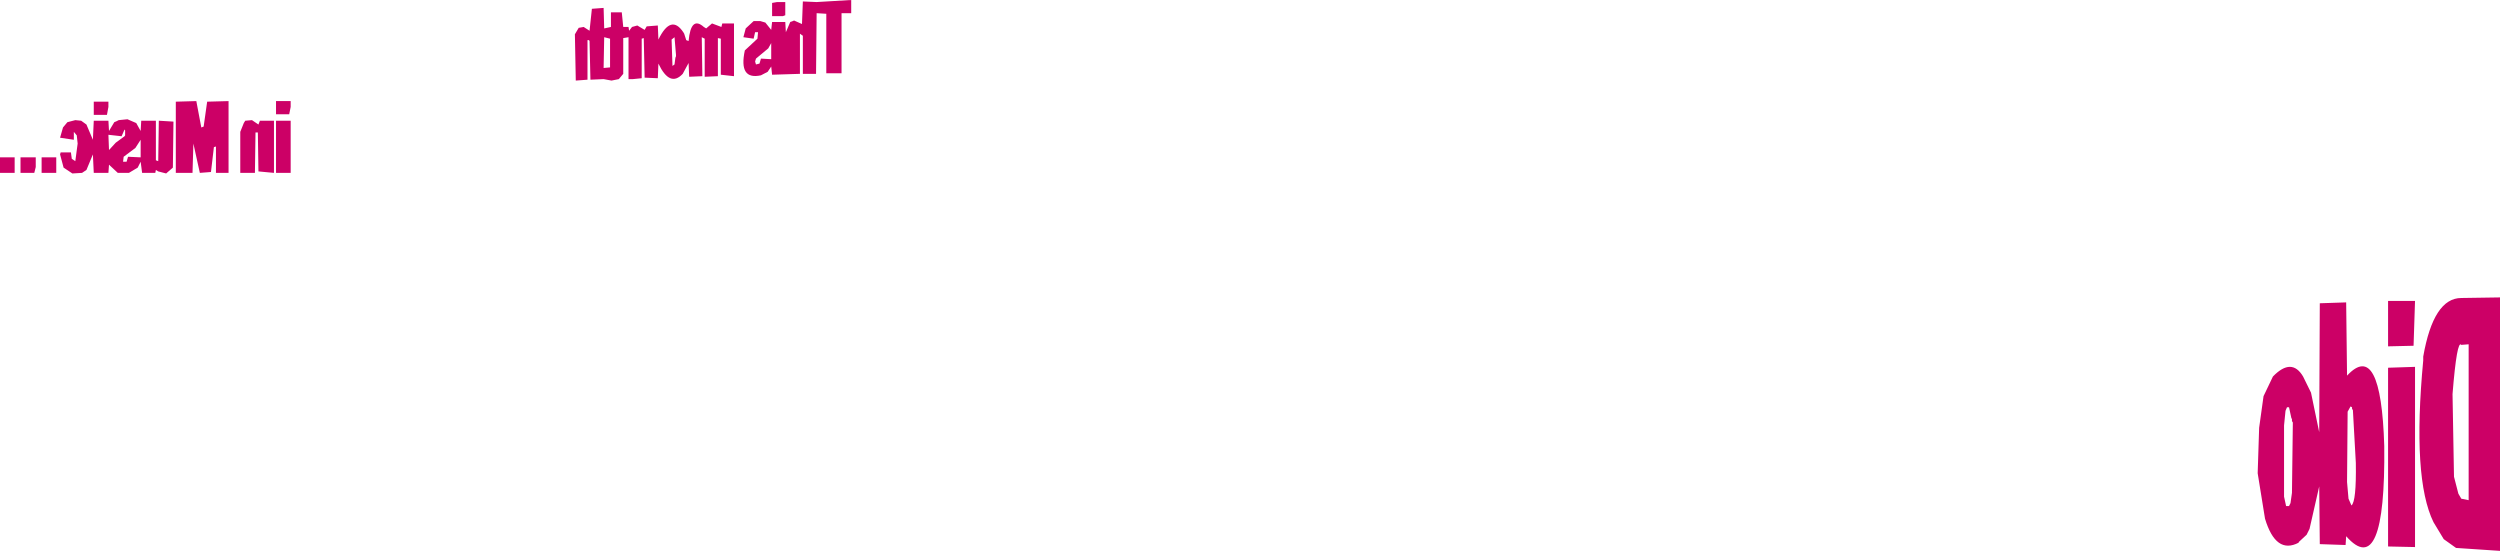 <?xml version="1.0" encoding="UTF-8" standalone="no"?>
<svg xmlns:xlink="http://www.w3.org/1999/xlink" height="94.0px" width="426.6px" xmlns="http://www.w3.org/2000/svg">
  <g transform="matrix(1.0, 0.0, 0.0, 1.0, 195.5, 72.25)">
    <path d="M-66.5 -62.25 L-66.65 -61.75 -66.5 -61.25 -65.9 -61.4 -65.65 -62.25 -63.9 -62.15 -63.9 -64.9 -64.4 -64.0 -66.5 -62.25 M-75.4 -67.65 L-75.0 -67.4 -74.0 -68.25 -72.4 -67.65 -72.25 -68.25 -70.25 -68.25 -70.25 -59.25 -72.5 -59.5 -72.5 -65.65 -73.0 -65.75 -73.0 -59.25 -75.25 -59.15 -75.25 -65.65 -75.75 -65.9 -75.65 -59.25 -77.9 -59.15 -78.0 -61.5 -79.0 -59.65 Q-81.2 -57.3 -83.15 -61.4 L-83.25 -58.9 -85.5 -59.0 -85.65 -65.75 -86.0 -65.65 -86.0 -58.9 -87.5 -58.75 -88.25 -58.75 -88.25 -65.9 -89.15 -65.75 -89.15 -59.65 -89.9 -58.75 -91.15 -58.5 -92.5 -58.75 -94.75 -58.65 -94.9 -65.25 -95.0 -65.4 -95.25 -65.4 -95.25 -58.65 -97.25 -58.5 -97.4 -66.4 -96.75 -67.5 -95.9 -67.65 -94.9 -67.0 -94.5 -70.75 -92.5 -70.9 -92.4 -67.4 -91.25 -67.65 -91.25 -70.15 -89.4 -70.15 -89.15 -67.65 -88.25 -67.65 -88.15 -67.0 -87.65 -67.65 -86.75 -67.9 -85.5 -67.15 -85.15 -67.75 -83.25 -67.9 -83.15 -65.5 Q-81.0 -69.9 -78.9 -66.75 L-78.75 -66.5 -78.4 -65.4 -78.0 -65.25 Q-77.6 -69.6 -75.4 -67.65 M-63.75 -71.75 L-62.9 -71.9 -61.5 -71.9 -61.5 -69.65 -61.9 -69.5 -63.75 -69.5 -63.75 -71.75 M-58.5 -72.0 L-56.15 -71.9 -50.25 -72.25 -50.25 -70.0 -51.9 -70.0 -51.9 -59.75 -54.5 -59.75 -54.5 -69.9 -56.15 -70.0 -56.25 -59.65 -58.5 -59.65 -58.5 -66.15 -59.0 -66.5 -59.0 -59.65 -63.75 -59.5 -63.9 -60.9 -64.5 -60.0 -65.65 -59.4 Q-69.5 -58.55 -68.4 -63.65 L-66.25 -65.65 -66.15 -66.75 -66.65 -66.75 -66.9 -65.65 -68.65 -65.9 -68.25 -67.4 -66.9 -68.65 -65.75 -68.65 -64.9 -68.4 -63.9 -67.15 -63.75 -68.5 -61.5 -68.5 -61.4 -66.75 -60.65 -68.5 Q-60.3 -68.6 -60.0 -68.75 L-58.65 -68.15 -58.5 -72.0 M205.0 -8.15 Q210.8 -14.4 211.35 3.85 211.6 26.9 204.85 19.25 L204.75 20.75 200.35 20.6 200.25 10.75 198.6 18.0 198.1 19.0 196.75 20.25 196.75 20.35 Q192.85 22.4 191.0 16.25 L189.75 8.5 190.0 0.75 190.75 -4.65 192.35 -8.0 Q195.55 -11.3 197.5 -8.0 L198.85 -5.25 200.25 1.5 200.35 -20.5 204.85 -20.65 205.0 -8.15 M212.0 -20.9 L216.6 -20.9 216.35 -13.25 212.0 -13.15 212.0 -20.9 M216.6 -9.65 L216.6 21.1 212.0 21.0 212.0 -9.5 216.6 -9.65 M218.0 -10.75 L218.0 -11.4 Q219.75 -21.4 224.5 -21.4 L231.1 -21.5 231.1 21.75 223.6 21.25 221.5 19.75 219.75 16.85 Q216.1 9.4 218.0 -10.75 M225.75 -13.5 L224.5 -13.4 Q223.75 -14.35 223.0 -5.0 L223.25 9.1 224.0 12.0 224.5 12.85 225.75 13.1 225.75 -13.5 M205.85 -2.75 L205.6 -2.9 205.1 -2.0 205.0 10.0 205.25 12.85 205.75 14.0 Q206.6 13.35 206.5 6.75 L206.0 -2.25 205.85 -2.5 205.85 -2.75 M195.5 -0.9 L195.1 -2.75 194.75 -2.75 194.5 -2.15 194.25 0.35 194.25 12.5 194.6 14.1 195.1 14.1 195.35 13.6 195.6 11.85 195.75 -0.15 195.6 -0.4 195.6 -0.75 195.5 -0.9 M-80.9 -65.5 L-80.75 -61.0 -80.4 -61.25 -80.25 -62.4 -80.15 -62.65 -80.15 -62.9 -80.4 -65.9 -80.9 -65.5 M-151.4 -51.0 L-151.15 -51.65 -148.75 -51.65 -148.75 -42.75 -151.4 -43.0 -151.5 -49.65 -151.9 -49.65 -152.0 -42.75 -154.5 -42.75 -154.5 -49.75 -153.9 -51.25 -153.65 -51.65 -152.5 -51.75 -151.4 -51.0 M-145.9 -51.65 L-145.9 -42.75 -148.4 -42.75 -148.4 -51.65 -145.9 -51.65 M-148.4 -55.0 L-145.9 -55.0 -145.9 -54.0 -146.15 -52.75 -148.4 -52.75 -148.4 -55.0 M-91.4 -65.65 L-92.4 -65.9 -92.5 -60.65 -91.4 -60.75 -91.4 -65.65 M-156.5 -42.75 L-158.65 -42.75 -158.65 -47.25 -159.0 -47.15 -159.5 -42.9 -161.4 -42.75 -162.5 -47.75 -162.65 -42.75 -165.5 -42.75 -165.5 -54.9 -162.0 -55.0 -161.15 -50.5 -160.75 -50.65 -160.15 -54.9 -156.5 -55.0 -156.5 -42.75 M-165.9 -51.5 L-166.0 -43.65 -167.15 -42.65 -168.5 -43.0 -168.9 -43.25 -169.0 -42.75 -171.25 -42.75 -171.5 -44.65 -172.0 -43.65 -173.5 -42.75 -175.4 -42.75 -176.9 -44.15 -177.0 -42.75 -179.5 -42.75 -179.65 -45.9 -180.75 -43.25 -181.5 -42.75 -183.15 -42.65 -184.65 -43.65 -185.25 -45.9 -185.15 -46.25 -183.4 -46.25 -183.25 -45.15 -182.65 -44.75 -182.25 -47.75 -182.4 -49.15 -182.9 -49.75 -182.9 -48.4 -185.25 -48.75 -184.75 -50.5 -184.0 -51.4 -182.65 -51.75 -181.65 -51.65 -180.75 -51.0 -179.65 -48.4 -179.5 -51.65 -177.0 -51.65 -176.9 -49.9 -176.0 -51.4 Q-175.6 -51.55 -175.25 -51.75 L-173.75 -51.9 -172.25 -51.25 -171.5 -49.9 -171.4 -51.65 -168.9 -51.65 -168.9 -44.9 -168.5 -44.75 -168.4 -51.65 -165.9 -51.5 M-179.5 -54.9 L-177.0 -54.9 -177.0 -54.0 -177.25 -52.65 -179.5 -52.65 -179.5 -54.9 M-174.25 -50.15 L-174.75 -49.0 -177.0 -49.25 -176.9 -46.65 -175.75 -47.9 -174.25 -49.0 -174.15 -49.15 -174.15 -50.0 -174.25 -50.15 M-173.65 -45.5 L-171.5 -45.4 -171.5 -48.4 -172.4 -47.0 -174.4 -45.5 -174.5 -44.65 -173.9 -44.65 -173.65 -45.5 M-189.4 -43.75 L-189.65 -42.75 -192.0 -42.75 -192.0 -45.4 -189.4 -45.4 -189.4 -43.75 M-195.5 -42.75 L-195.5 -45.4 -193.0 -45.4 -193.0 -42.75 -195.5 -42.75 M-185.9 -45.4 L-185.9 -42.75 -188.4 -42.75 -188.4 -45.4 -185.9 -45.4" fill="#cc0066" fill-rule="evenodd" stroke="none"/>
  </g>
</svg>
